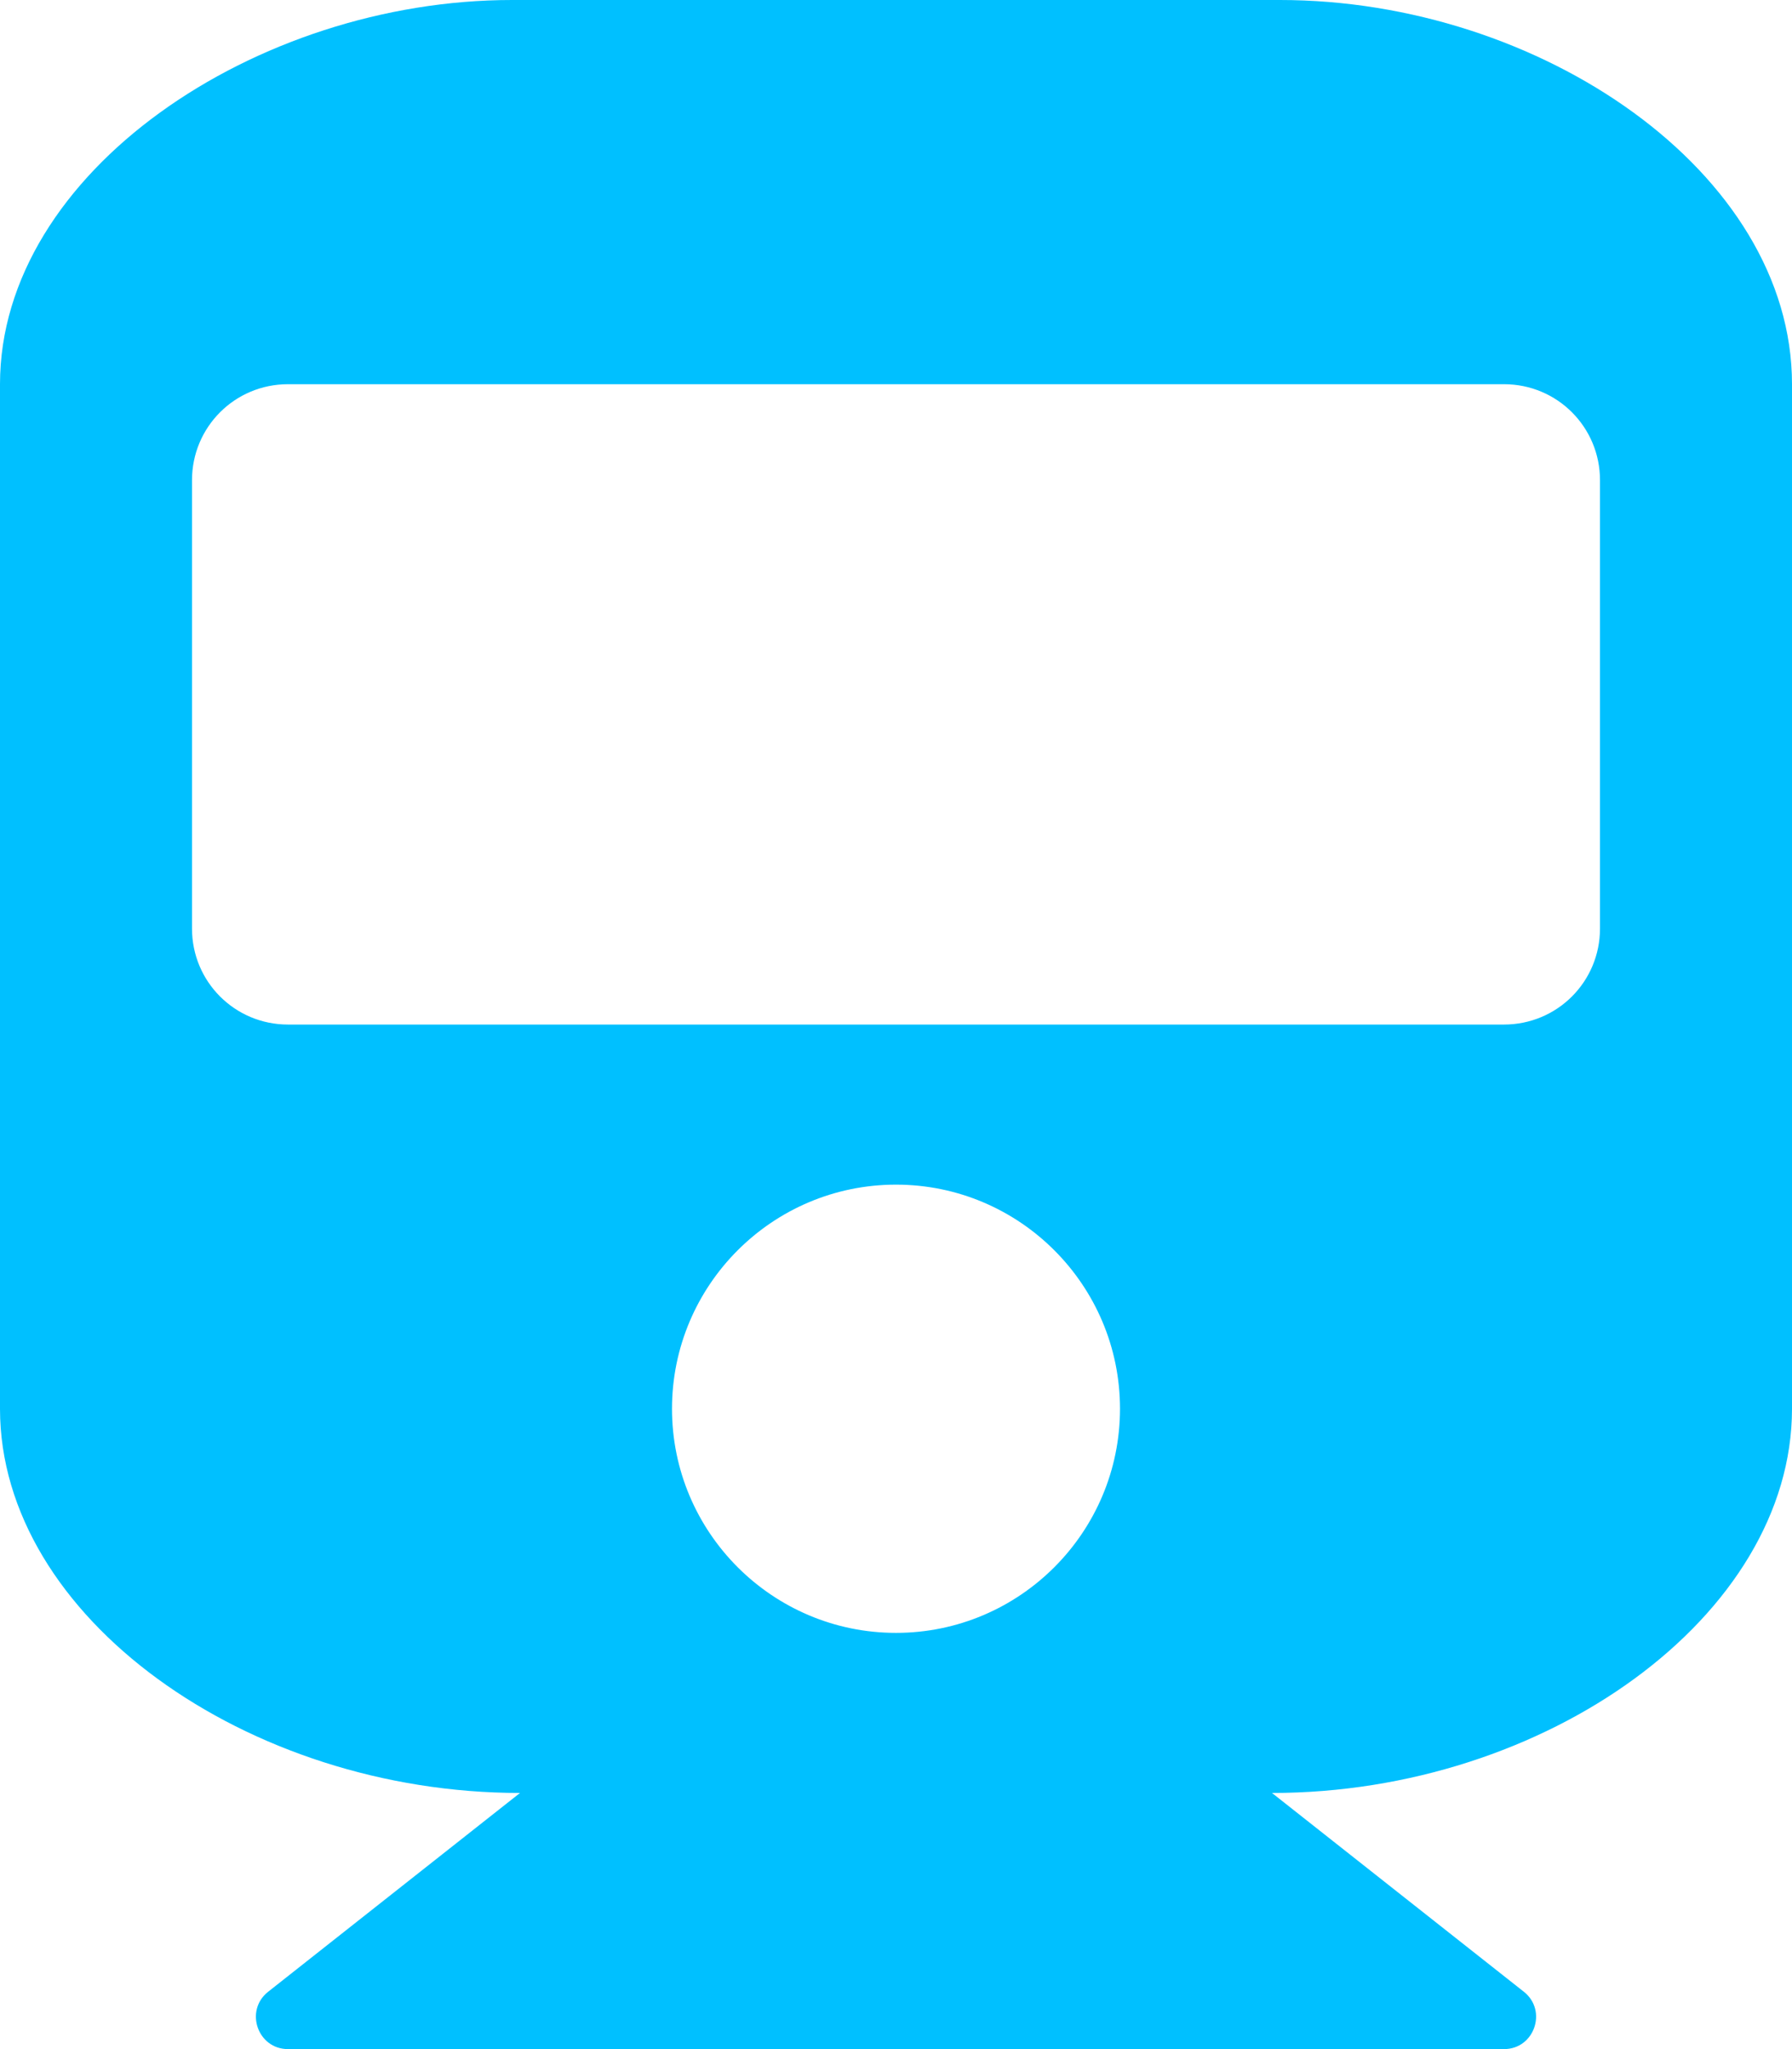 <?xml version="1.0" encoding="utf-8"?>
<!-- Generator: Adobe Illustrator 24.1.2, SVG Export Plug-In . SVG Version: 6.00 Build 0)  -->
<svg version="1.1" id="レイヤー_1" focusable="false"
	 xmlns="http://www.w3.org/2000/svg" xmlns:xlink="http://www.w3.org/1999/xlink" x="0px" y="0px" viewBox="0 0 448 512"
	 style="enable-background:new 0 0 448 512;" xml:space="preserve">
<style type="text/css">
	.st0{fill:#00C0FF;}
</style>
<path class="st0" d="M448,96v256c0,51.8-61.6,96-130,96l63,49.7c5.9,4.7,2.6,14.3-5,14.3H72c-7.6,0-10.9-9.6-5-14.3l63-49.7
	C61.8,448,0,404,0,352V96C0,43,64,0,128,0h192C385,0,448,43,448,96z M400,232V120c0-13.3-10.7-24-24-24H72c-13.3,0-24,10.7-24,24
	v112c0,13.3,10.7,24,24,24h304C389.3,256,400,245.3,400,232z M224,296c-30.9,0-56,25.1-56,56s25.1,56,56,56s56-25.1,56-56
	S254.9,296,224,296z"/>
</svg>
